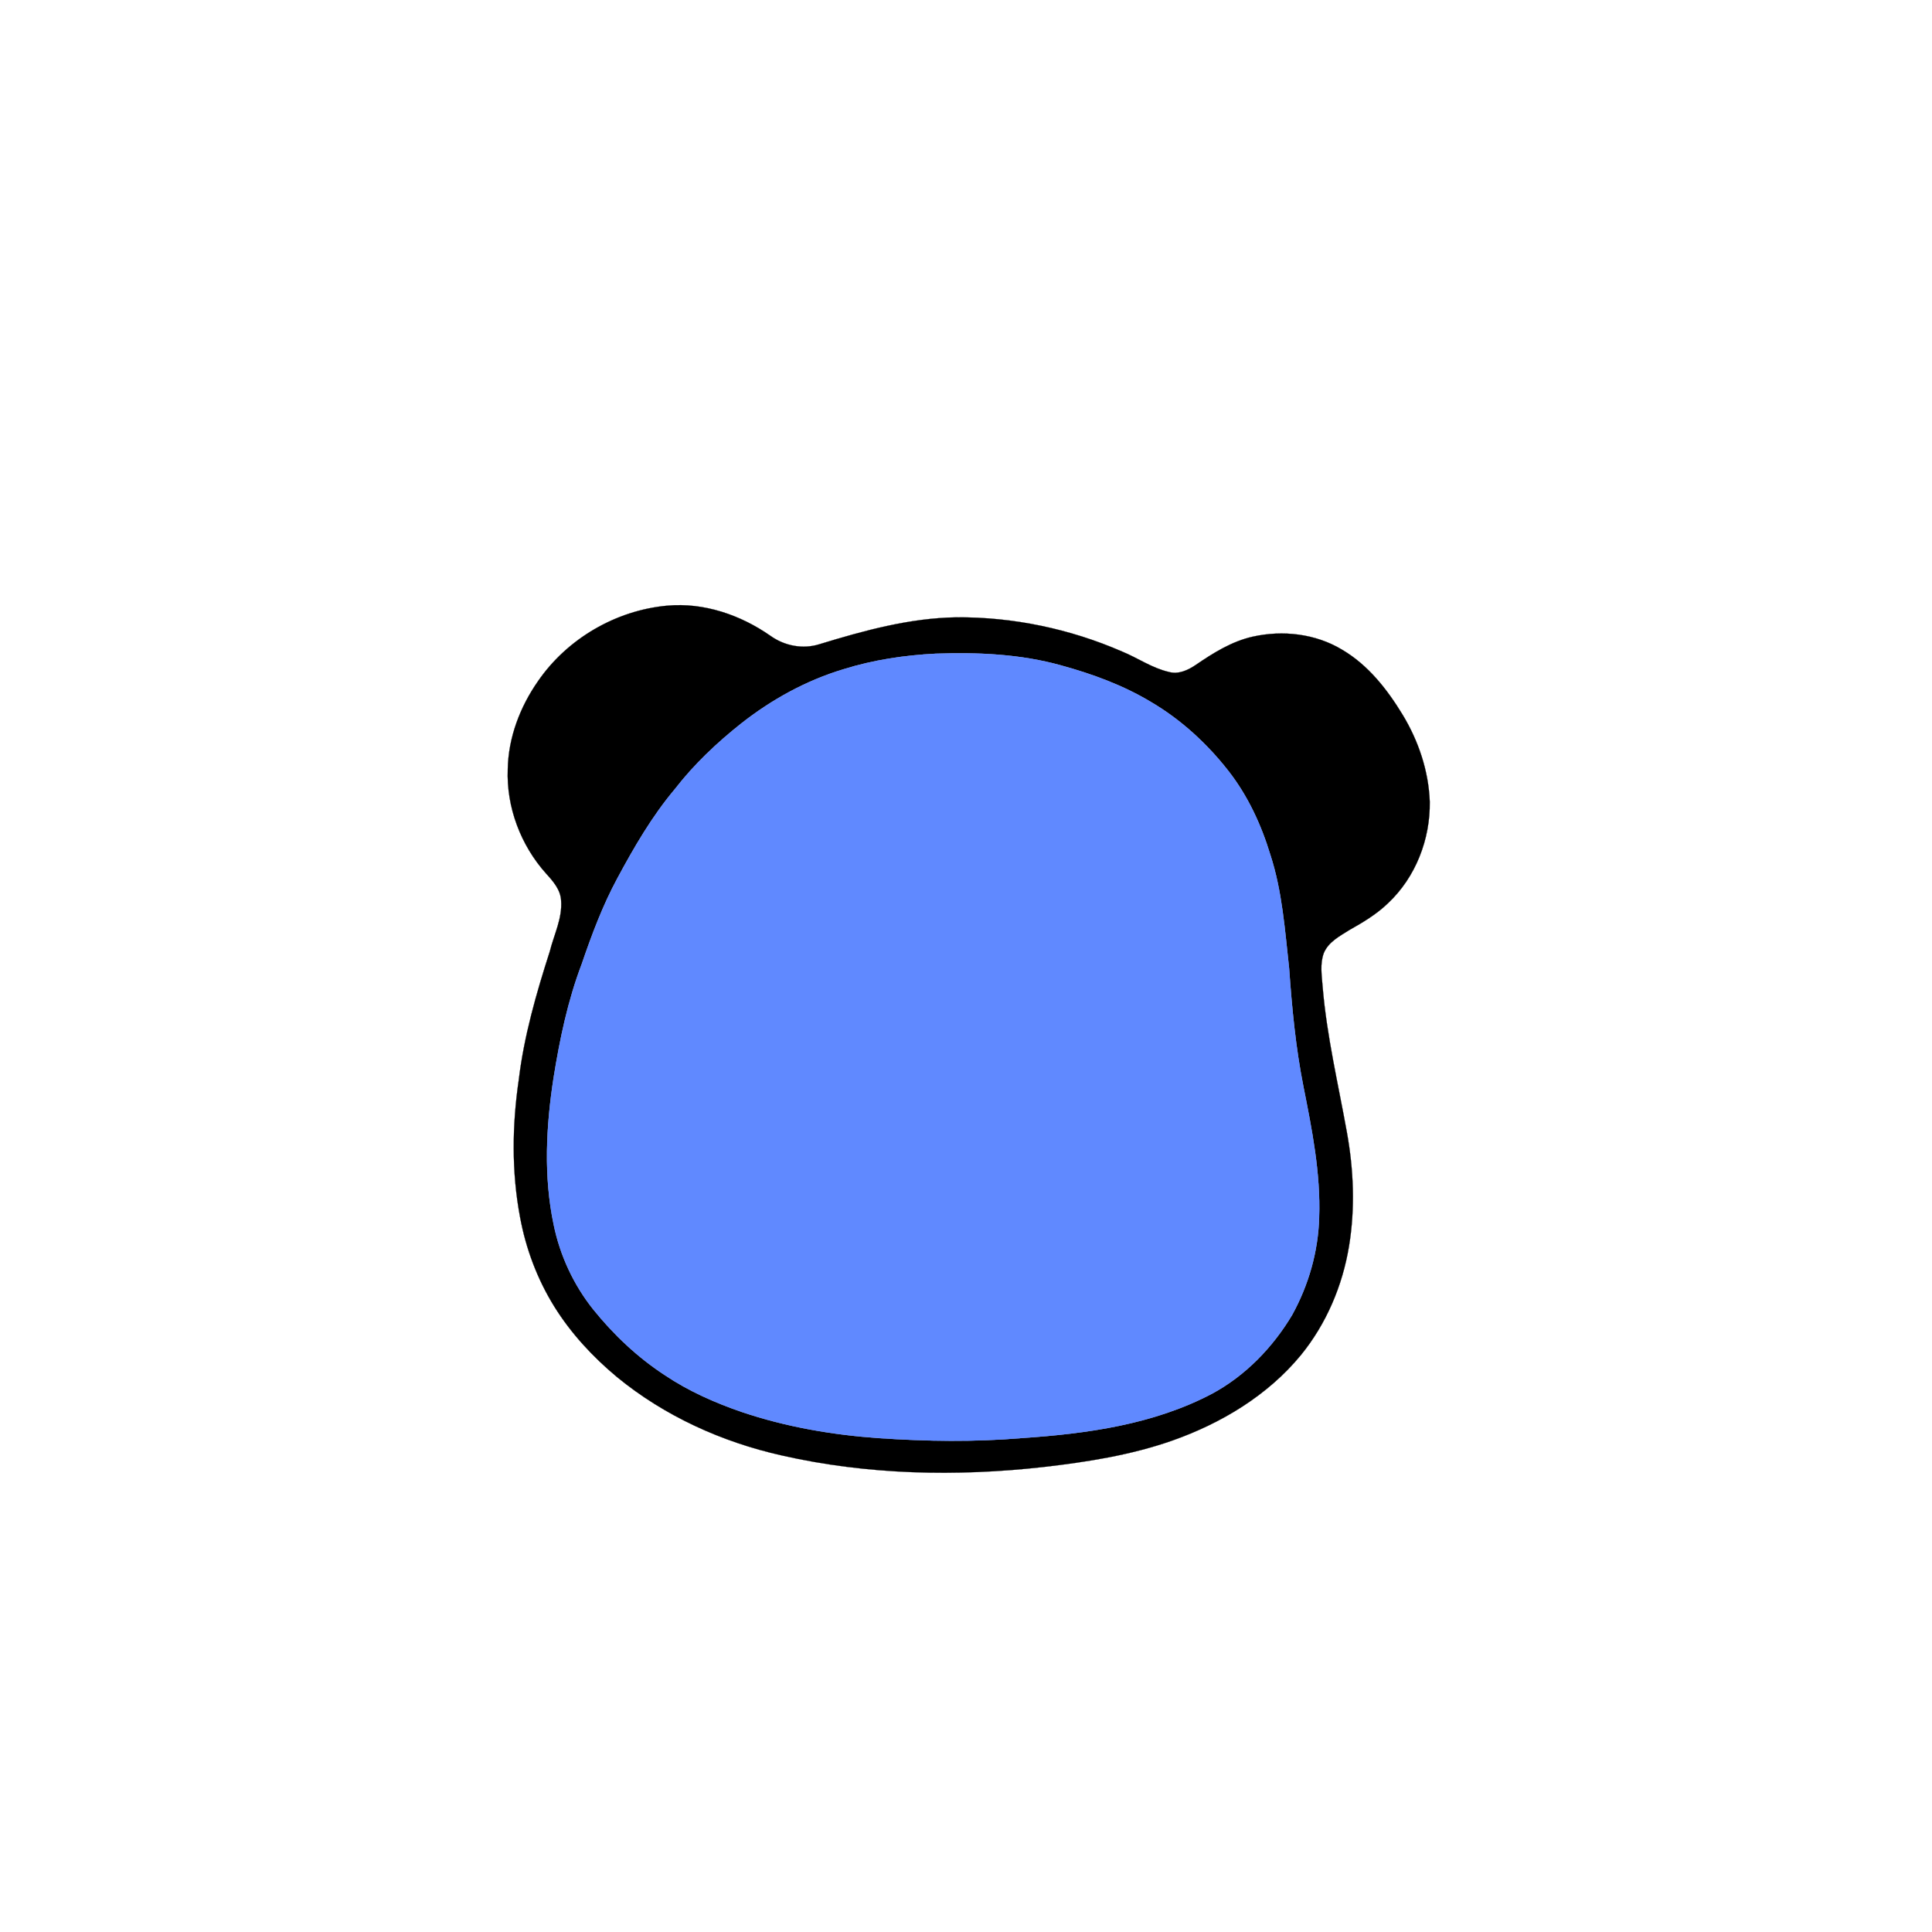 <?xml version="1.0" encoding="UTF-8" ?>
<!DOCTYPE svg PUBLIC "-//W3C//DTD SVG 1.1//EN" "http://www.w3.org/Graphics/SVG/1.1/DTD/svg11.dtd">
<svg width="1000pt" height="1000pt" viewBox="0 0 1000 1000" version="1.1" xmlns="http://www.w3.org/2000/svg">
<path fill="#000000" stroke="#000000" stroke-width="0.094" opacity="1.00" d=" M 345.40 313.49 C 364.41 311.78 383.37 318.32 398.84 329.14 C 406.09 334.31 415.56 336.16 424.13 333.45 C 447.18 326.40 470.76 319.91 495.03 319.53 C 524.41 319.32 553.81 325.49 580.74 337.21 C 588.88 340.54 596.25 345.77 604.90 347.77 C 609.93 349.23 614.94 346.88 619.02 344.09 C 628.07 337.91 637.61 331.95 648.43 329.53 C 663.94 326.07 680.94 327.98 694.65 336.27 C 708.12 344.17 718.01 356.79 726.00 369.95 C 734.22 383.52 739.44 399.03 740.04 414.95 C 740.34 434.37 732.73 454.08 718.48 467.45 C 712.58 473.18 705.49 477.41 698.37 481.41 C 693.40 484.55 687.60 487.55 685.21 493.27 C 683.10 498.92 684.17 505.06 684.60 510.91 C 686.73 536.26 692.65 561.06 697.14 586.05 C 700.65 605.44 701.47 625.42 698.26 644.91 C 694.91 665.44 686.50 685.25 673.32 701.41 C 656.15 722.28 632.15 736.68 606.87 745.60 C 585.27 753.20 562.52 756.74 539.85 759.34 C 494.89 764.37 448.91 763.38 404.68 753.34 C 373.68 746.41 343.92 732.93 319.30 712.71 C 306.78 702.28 295.55 690.16 286.92 676.30 C 278.16 662.20 272.21 646.40 269.20 630.08 C 264.76 606.61 265.07 582.46 268.52 558.88 C 271.25 536.18 277.61 514.15 284.58 492.44 C 286.75 483.72 291.14 475.29 290.43 466.09 C 290.12 460.50 286.29 456.14 282.71 452.21 C 269.55 437.56 262.04 417.80 262.82 398.06 C 263.13 381.71 269.20 365.83 278.51 352.52 C 293.64 330.56 318.85 315.88 345.40 313.49 M 484.26 338.35 C 468.14 339.17 452.04 341.57 436.61 346.40 C 417.29 352.20 399.34 362.11 383.53 374.57 C 370.95 384.56 359.19 395.68 349.34 408.41 C 337.50 422.47 328.24 438.45 319.56 454.59 C 311.92 468.73 306.29 483.83 301.10 499.00 C 293.89 517.97 289.73 537.93 286.53 557.92 C 282.65 583.03 281.31 608.93 286.60 633.94 C 289.89 649.94 296.96 665.15 307.19 677.90 C 317.72 690.96 330.09 702.62 344.16 711.80 C 356.41 720.02 370.01 726.04 383.93 730.83 C 406.83 738.57 430.83 742.67 454.91 744.37 C 479.56 746.04 504.34 746.42 528.98 744.33 C 562.64 742.06 597.15 737.29 627.37 721.36 C 644.63 712.03 658.71 697.48 668.74 680.72 C 677.32 665.23 682.33 647.71 682.79 629.99 C 683.56 607.24 679.11 584.79 674.68 562.59 C 670.64 542.34 668.69 521.76 667.24 501.19 C 665.05 481.47 663.70 461.41 657.51 442.42 C 652.80 426.89 645.87 411.91 635.85 399.07 C 624.77 384.88 611.25 372.46 595.70 363.33 C 581.35 354.70 565.49 348.89 549.40 344.47 C 528.26 338.53 506.09 337.58 484.26 338.35 Z" />
<path fill="#6089ff" stroke="#6089ff" stroke-width="0.094" opacity="1.00" d=" M 484.26 338.35 C 506.09 337.58 528.26 338.53 549.40 344.47 C 565.49 348.89 581.35 354.70 595.70 363.33 C 611.25 372.46 624.77 384.88 635.85 399.07 C 645.87 411.91 652.80 426.89 657.51 442.42 C 663.70 461.41 665.05 481.47 667.24 501.19 C 668.69 521.76 670.64 542.34 674.68 562.59 C 679.11 584.79 683.56 607.24 682.79 629.99 C 682.33 647.71 677.32 665.23 668.74 680.72 C 658.71 697.48 644.63 712.03 627.37 721.36 C 597.15 737.29 562.64 742.06 528.98 744.33 C 504.34 746.42 479.56 746.04 454.91 744.37 C 430.83 742.67 406.83 738.57 383.93 730.83 C 370.01 726.04 356.41 720.02 344.16 711.80 C 330.09 702.62 317.72 690.96 307.19 677.90 C 296.96 665.15 289.89 649.94 286.60 633.94 C 281.31 608.93 282.65 583.03 286.53 557.92 C 289.73 537.93 293.89 517.97 301.10 499.00 C 306.29 483.83 311.92 468.73 319.56 454.59 C 328.24 438.45 337.50 422.47 349.34 408.41 C 359.19 395.68 370.95 384.56 383.53 374.57 C 399.34 362.11 417.29 352.20 436.61 346.40 C 452.04 341.57 468.14 339.17 484.26 338.35 Z" />
</svg>

